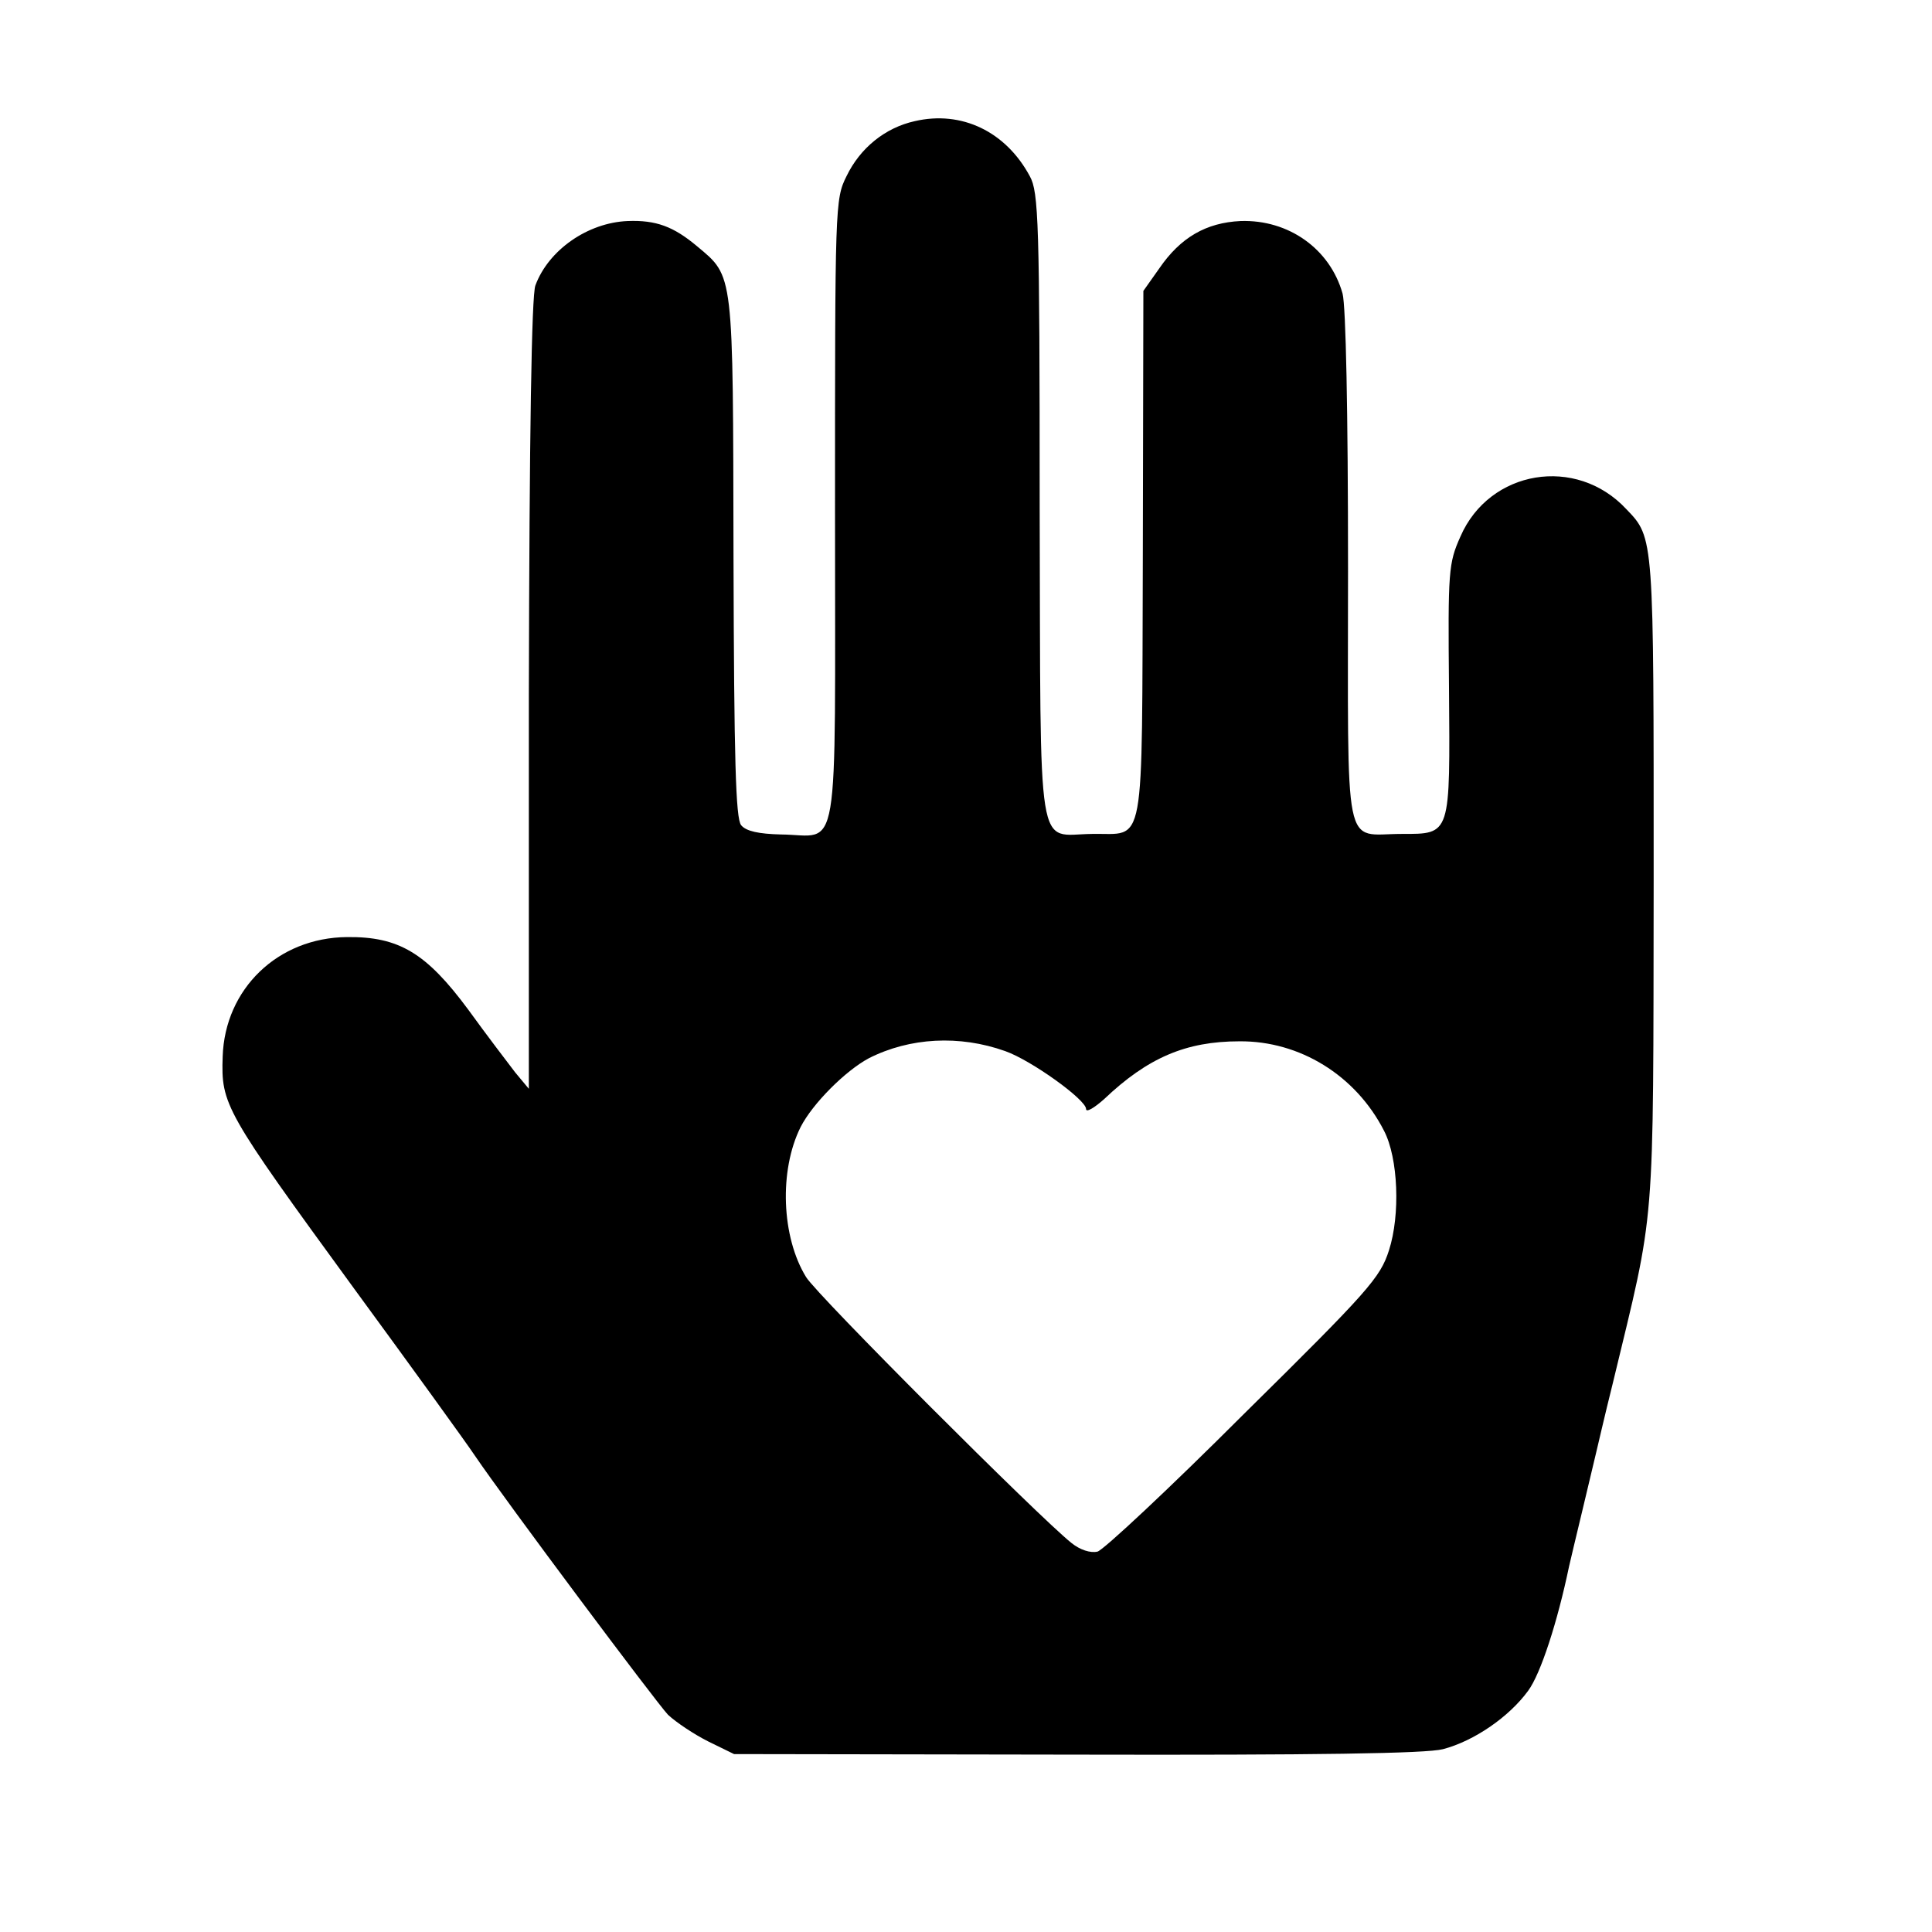 <?xml version="1.0" standalone="no"?>
<!DOCTYPE svg PUBLIC "-//W3C//DTD SVG 20010904//EN"
 "http://www.w3.org/TR/2001/REC-SVG-20010904/DTD/svg10.dtd">
<svg version="1.0" xmlns="http://www.w3.org/2000/svg"
 width="354pt" height="354pt" viewBox="0 0 354 354"
 preserveAspectRatio="xMidYMid meet">
<g transform="translate(0,354) scale(0.1,-0.1)"
fill="#000000" stroke="none">
<path d="M1676 3318 c-54 -12 -100 -49 -125 -101 -21 -42 -21 -54 -21 -615 0
-654 10 -592 -99 -591 -41 1 -64 6 -73 17 -10 12 -13 119 -14 491 -1 527 1
513 -67 570 -43 36 -75 48 -127 46 -73 -3 -145 -53 -169 -118 -7 -18 -11 -271
-12 -750 l0 -722 -25 30 c-13 17 -52 68 -86 115 -77 104 -127 134 -222 133
-127 -1 -224 -95 -228 -219 -3 -88 3 -99 240 -424 104 -142 206 -283 222 -307
57 -84 333 -453 354 -475 15 -14 48 -36 74 -49 l47 -23 627 -1 c440 -1 641 2
672 10 57 15 121 59 156 107 23 31 54 127 75 228 2 8 13 56 25 105 12 50 23
97 25 105 2 8 15 65 30 125 79 328 74 265 75 921 0 632 1 628 -50 681 -92 99
-251 72 -304 -50 -22 -49 -23 -63 -21 -277 2 -272 4 -268 -87 -268 -108 0 -98
-48 -98 486 0 290 -4 481 -10 504 -23 82 -99 136 -187 133 -63 -3 -110 -30
-149 -87 l-29 -41 -1 -485 c-2 -552 6 -508 -93 -510 -103 -1 -94 -57 -96 599
0 524 -2 577 -18 606 -44 82 -125 121 -211 101z m166 -1704 c48 -17 148 -89
148 -106 0 -7 15 2 33 18 80 76 150 106 248 106 110 1 213 -62 265 -164 26
-50 30 -154 9 -219 -16 -50 -37 -74 -266 -300 -136 -136 -257 -249 -268 -252
-13 -3 -32 3 -48 16 -59 47 -466 454 -486 487 -45 73 -50 195 -10 275 22 43
82 103 125 126 75 38 166 43 250 13z"/>
</g>
</svg>
